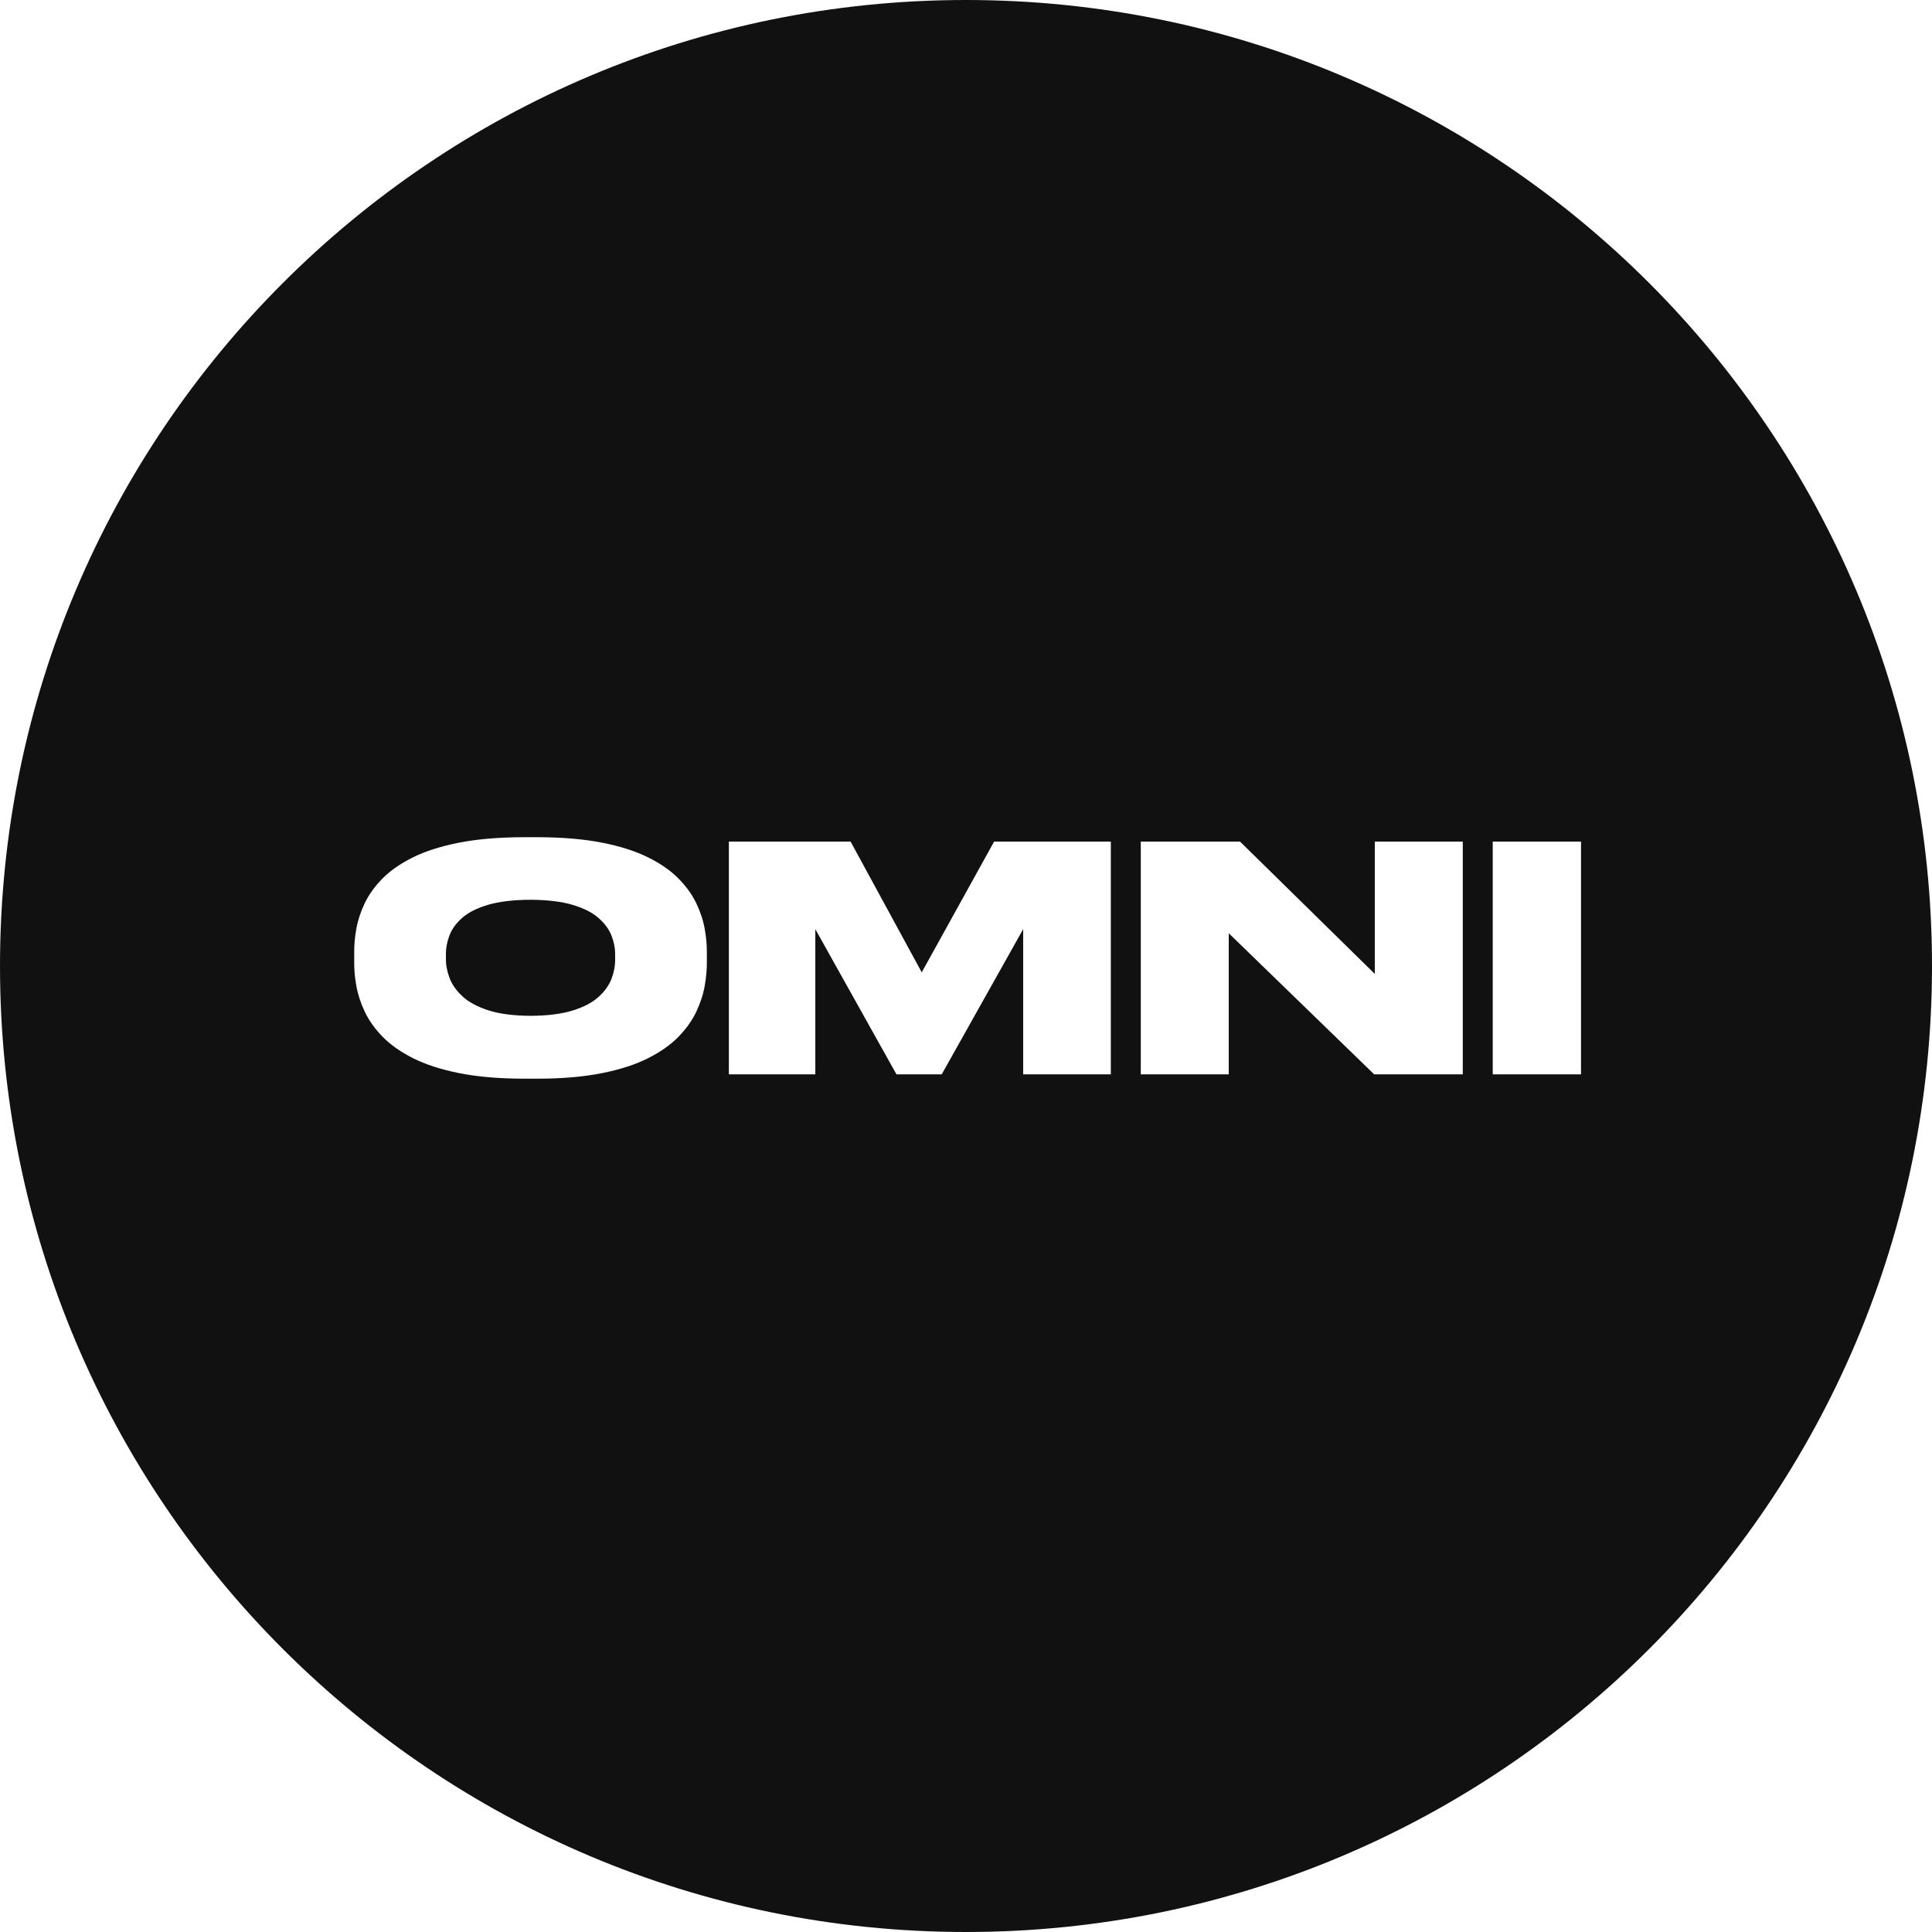 <?xml version="1.0" encoding="UTF-8"?> <svg xmlns="http://www.w3.org/2000/svg" width="180" height="180" viewBox="0 0 180 180" fill="none"><path d="M56.979 91.175C57.209 90.561 57.319 89.959 57.31 89.367V88.959C57.319 88.375 57.209 87.783 56.979 87.186C56.748 86.588 56.345 86.037 55.768 85.531C55.192 85.024 54.389 84.616 53.359 84.307C52.329 83.997 51.019 83.838 49.428 83.829C47.809 83.838 46.482 83.997 45.447 84.307C44.413 84.616 43.612 85.024 43.044 85.531C42.475 86.037 42.081 86.588 41.861 87.186C41.641 87.783 41.536 88.375 41.546 88.959V89.309C41.537 89.887 41.647 90.484 41.877 91.101C42.108 91.718 42.511 92.294 43.087 92.828C43.664 93.363 44.467 93.796 45.497 94.129C46.527 94.461 47.837 94.632 49.428 94.642C51.019 94.633 52.329 94.468 53.359 94.146C54.389 93.824 55.192 93.403 55.768 92.879C56.345 92.356 56.748 91.788 56.979 91.175Z" fill="#111111"></path><path fill-rule="evenodd" clip-rule="evenodd" d="M90 0C40.294 0 0 40.294 0 90C0 139.706 40.294 180 90 180C139.706 180 180 139.706 180 90C180 40.294 139.706 0 90 0ZM42.751 78.513C44.446 78.178 46.457 78.007 48.785 78H50.097C52.415 78.007 54.419 78.178 56.11 78.513C57.801 78.848 59.226 79.305 60.385 79.882C61.545 80.459 62.486 81.114 63.209 81.847C63.933 82.581 64.487 83.349 64.871 84.153C65.255 84.957 65.517 85.753 65.657 86.541C65.797 87.33 65.863 88.067 65.855 88.755V89.629C65.863 90.312 65.798 91.049 65.659 91.841C65.52 92.633 65.259 93.436 64.877 94.248C64.495 95.061 63.943 95.839 63.22 96.584C62.498 97.328 61.557 97.994 60.398 98.582C59.239 99.169 57.813 99.634 56.12 99.976C54.428 100.318 52.42 100.493 50.097 100.5H48.788C46.46 100.493 44.448 100.318 42.752 99.976C41.057 99.634 39.628 99.169 38.467 98.582C37.305 97.994 36.362 97.328 35.639 96.584C34.916 95.839 34.362 95.061 33.98 94.248C33.597 93.436 33.336 92.633 33.197 91.841C33.058 91.049 32.992 90.312 33.001 89.629V88.755C32.992 88.067 33.058 87.33 33.197 86.541C33.336 85.753 33.597 84.957 33.98 84.153C34.362 83.349 34.916 82.581 35.639 81.847C36.362 81.114 37.304 80.459 38.465 79.882C39.626 79.305 41.055 78.848 42.751 78.513ZM75.961 100.094H67.907V78.406H79.247L85.876 90.591L92.621 78.406H103.494V100.094H95.326V86.568L87.737 100.094H83.521L75.961 86.568V100.094ZM106.284 78.406V100.094H114.48V86.947L128.029 100.094H136.284V78.406H128.087V90.737L115.527 78.406H106.284ZM139.075 78.406H147.3V100.094H139.075V78.406Z" fill="#111111"></path></svg> 